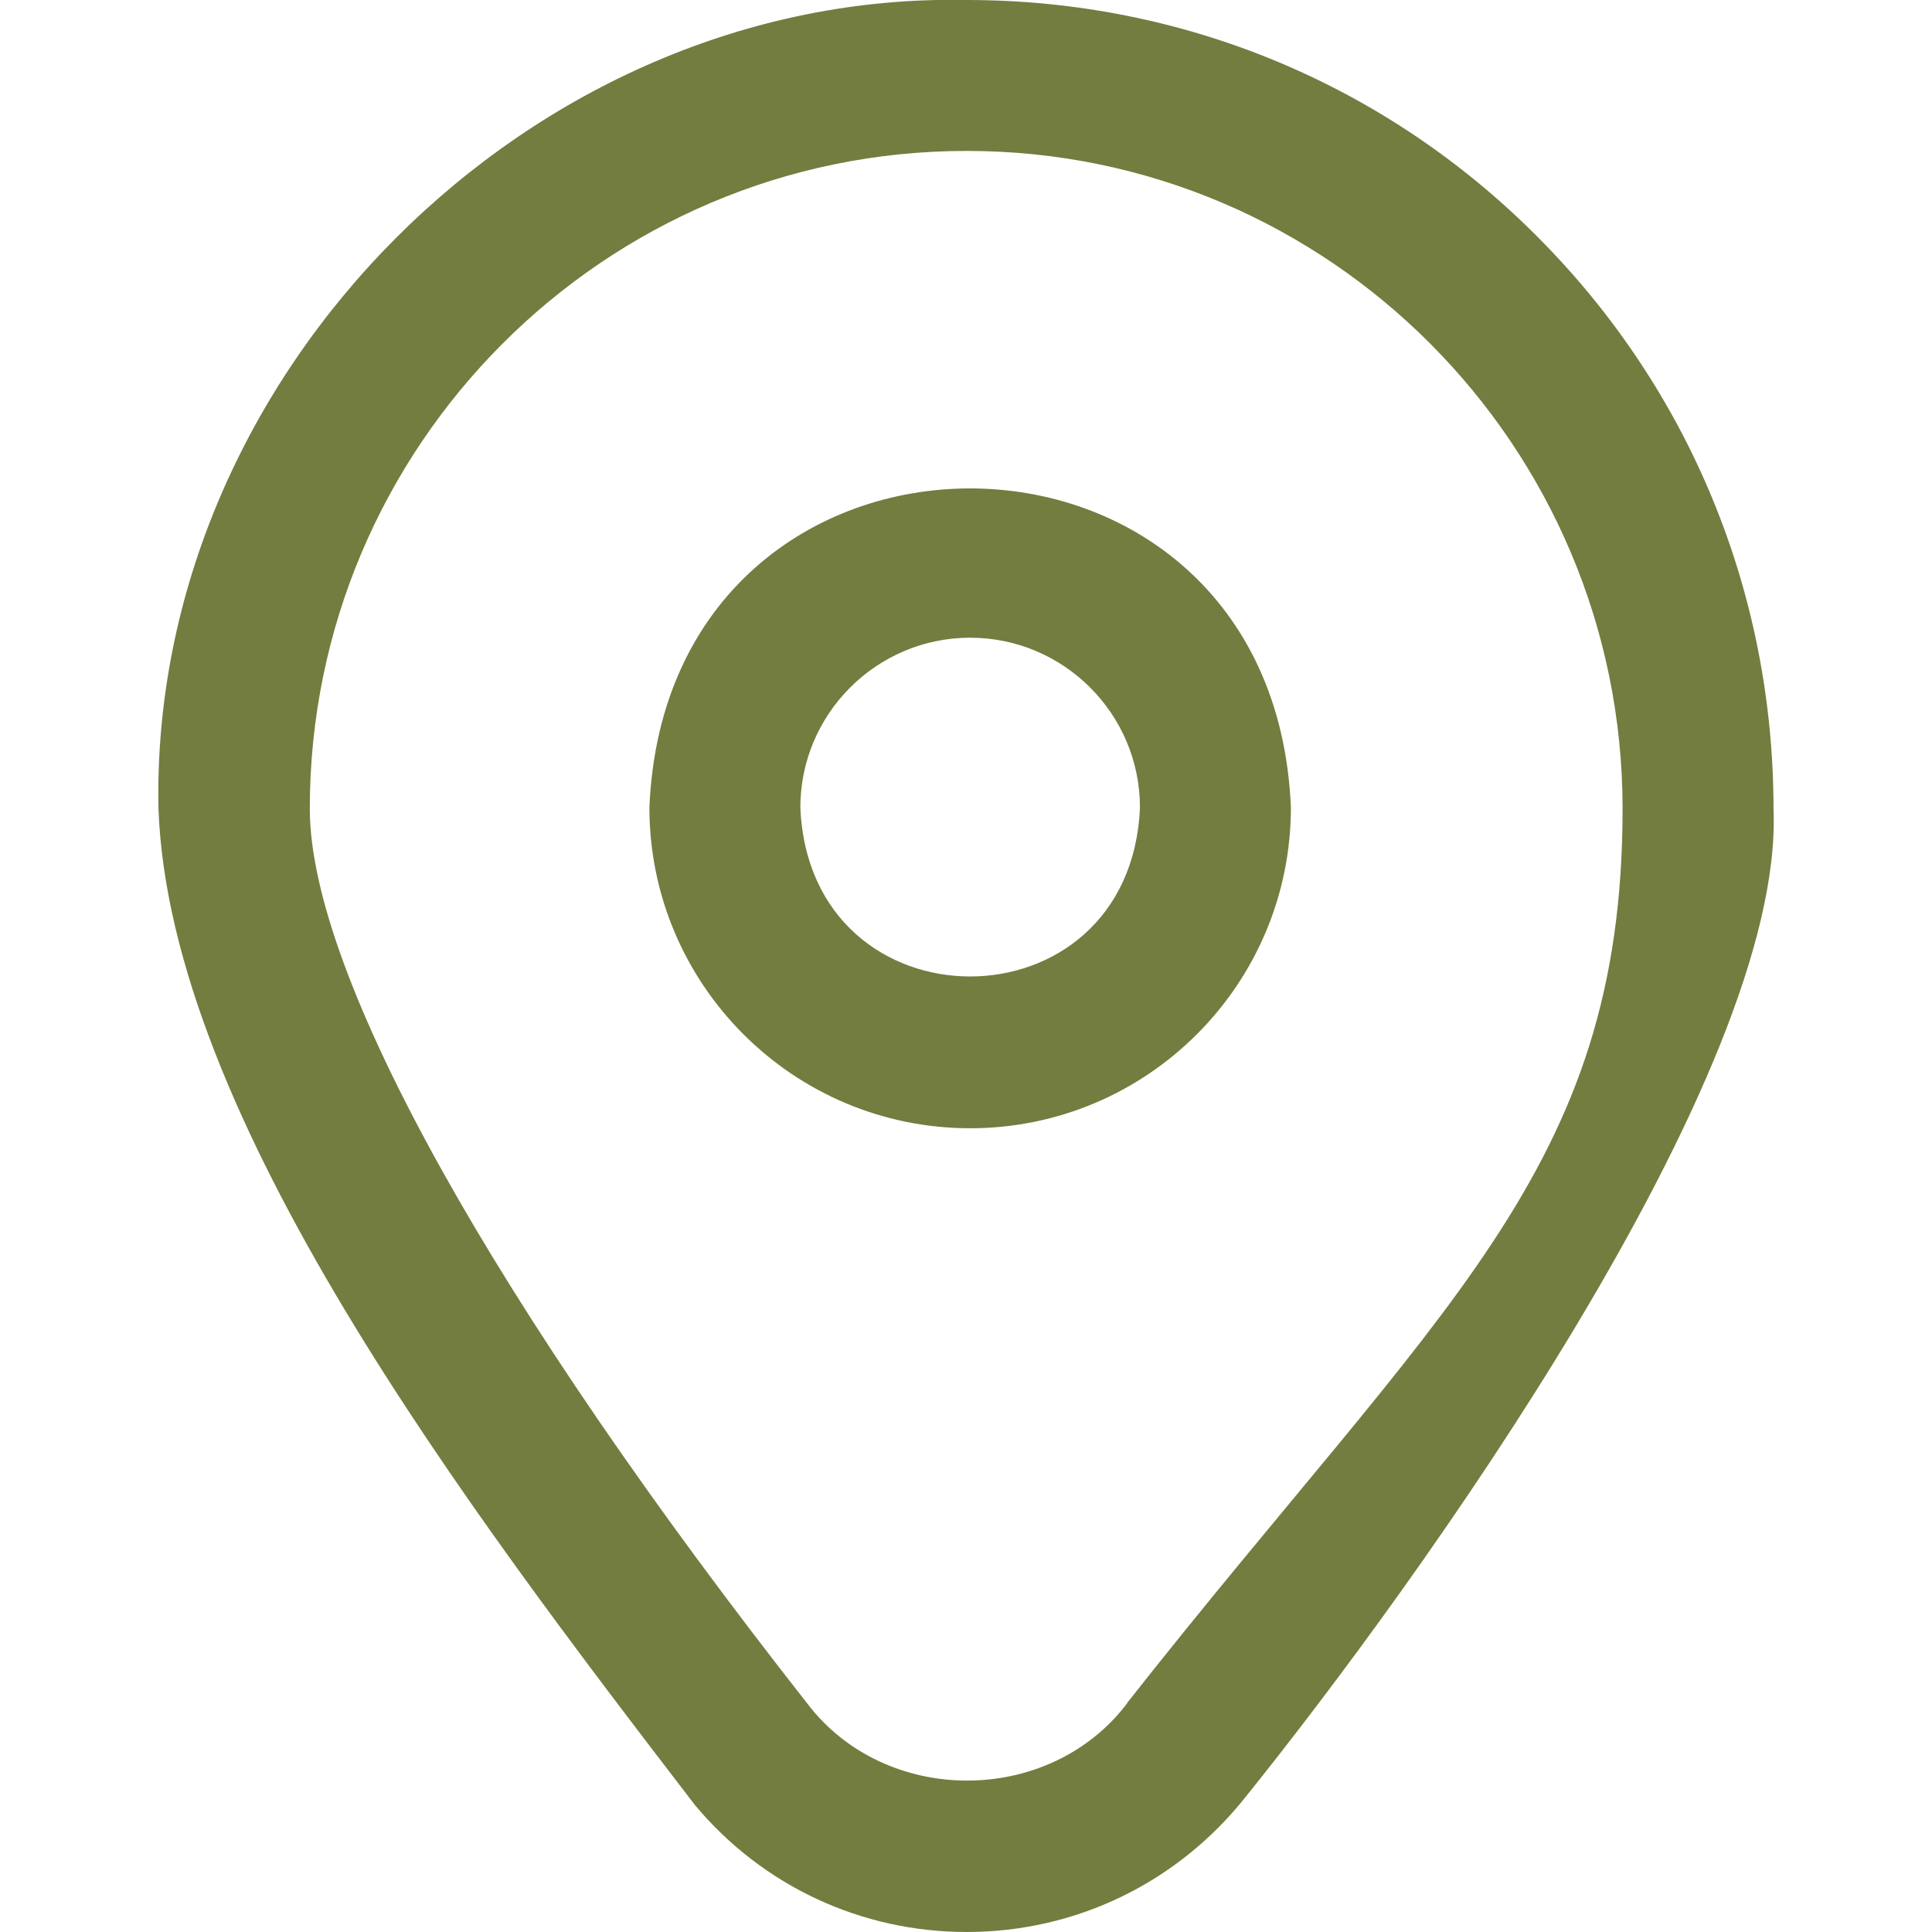 <?xml version="1.0" encoding="UTF-8"?>
<svg id="Layer_1" xmlns="http://www.w3.org/2000/svg" version="1.1" viewBox="0 0 512 512">
  <!-- Generator: Adobe Illustrator 29.8.2, SVG Export Plug-In . SVG Version: 2.1.1 Build 3)  -->
  <defs>
    <style>
      .st0 {
        fill: #727d3f;
      }
    </style>
  </defs>
  <path class="st0" d="M407.5,62.8C367.2,22.3,313.5,0,256.2,0h-.2C140.7-2.3,39.6,99.2,42,214.4c3,81.3,81.3,184.7,142.2,264,17.9,21.4,44,33.6,72,33.6,29,0,55.9-13.1,73.9-35.8,45.2-56.2,142.8-191.3,139.9-261.8,0-57.3-22.2-111.1-62.4-151.5h0ZM298.7,451.4c-20.7,27.3-64.1,27.3-84.8,0-82.6-105.2-131.8-192.9-131.8-237.1,0-96.1,78.1-174.3,174-174.3h.2c95.8,0,173.7,78.2,173.7,174.3s-47.9,131.1-131.3,237h0ZM257.1,299c-46.9,0-85-38.1-85-85,4.7-112.8,165.3-112.7,170,0,0,46.9-38.1,85-85,85ZM257.1,169c-24.8,0-45,20.2-45,45,2.5,59.7,87.5,59.7,90,0,0-24.8-20.2-45-45-45Z"/>
</svg>